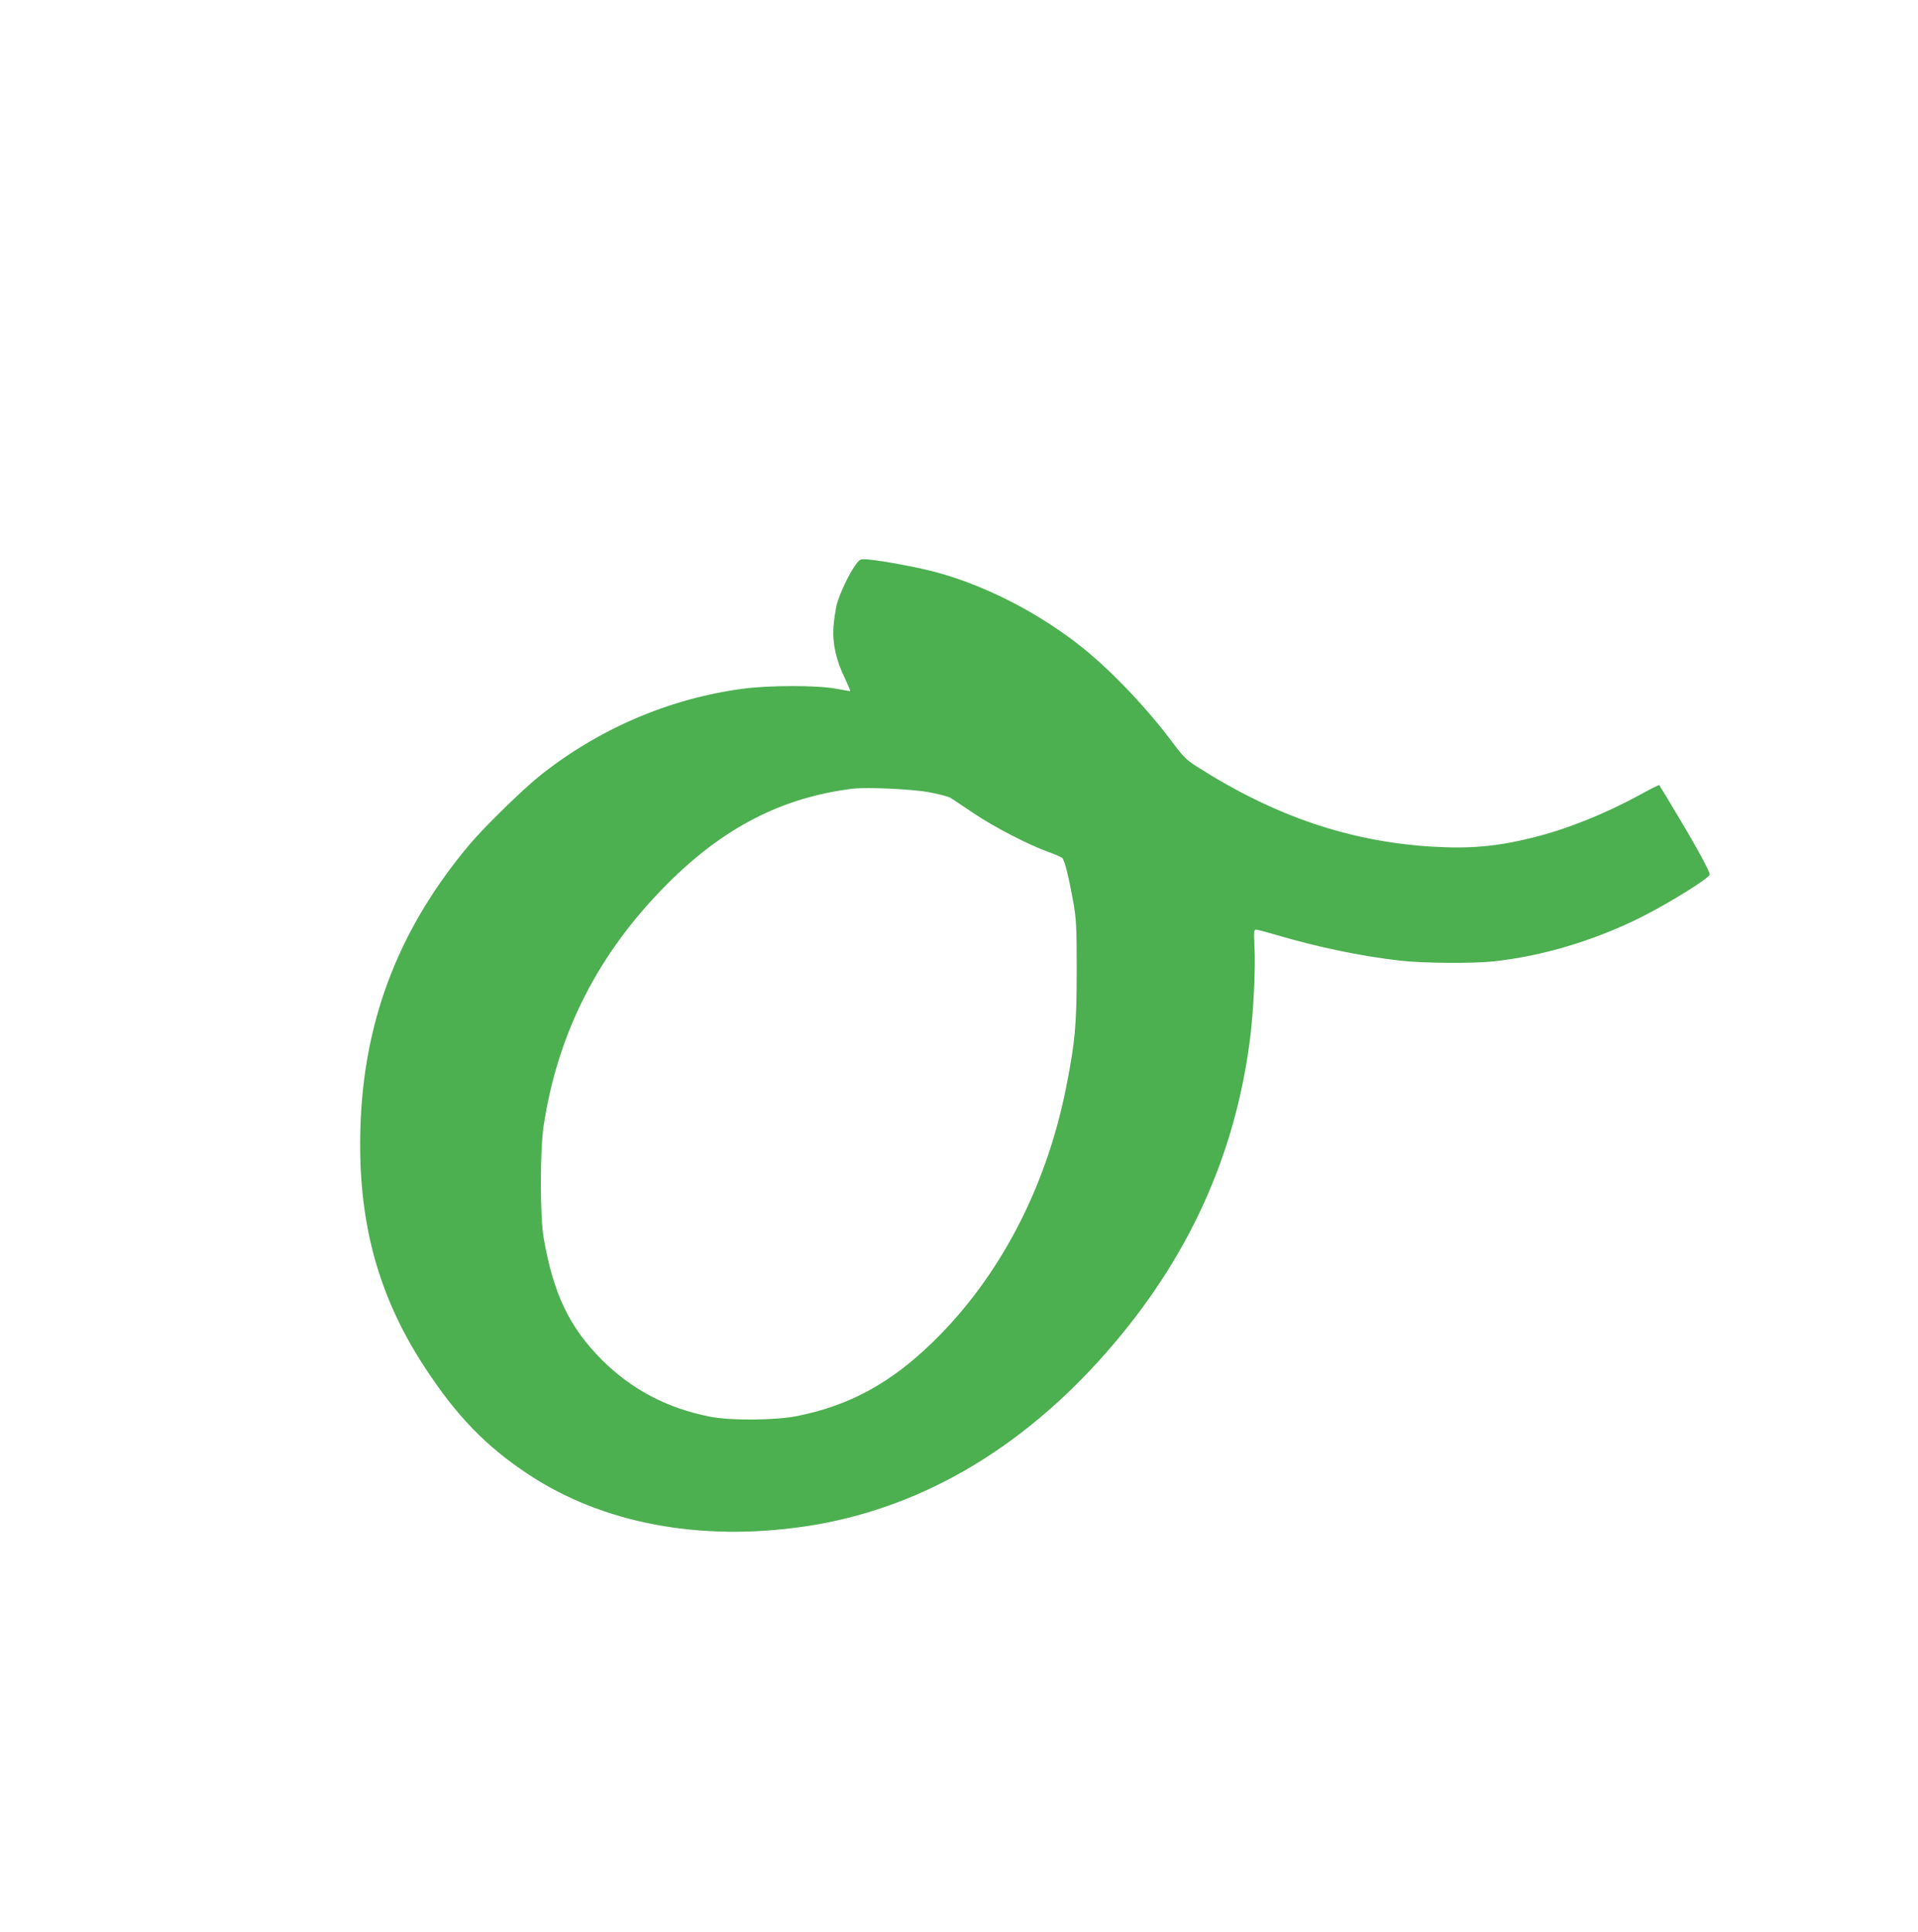 <?xml version="1.0" standalone="no"?>
<!DOCTYPE svg PUBLIC "-//W3C//DTD SVG 20010904//EN"
 "http://www.w3.org/TR/2001/REC-SVG-20010904/DTD/svg10.dtd">
<svg version="1.0" xmlns="http://www.w3.org/2000/svg"
 width="1271pt" height="1280pt" viewBox="0 0 1271 1280"
 preserveAspectRatio="xMidYMid meet">
<g transform="translate(0,1280) scale(0.1,-0.1)"
fill="#4caf50" stroke="none">
<path d="M5669 9056 c-42 -56 -104 -188 -124 -261 -8 -33 -18 -101 -22 -150
-7 -111 17 -218 77 -342 21 -46 37 -83 35 -83 -3 0 -47 8 -97 17 -124 23 -443
23 -618 -1 -488 -65 -959 -268 -1350 -582 -112 -91 -363 -336 -458 -449 -454
-540 -688 -1128 -721 -1812 -31 -648 102 -1164 427 -1658 211 -321 401 -517
683 -704 490 -325 1139 -448 1834 -345 745 110 1424 501 1995 1151 541 615
856 1304 954 2083 23 178 37 476 29 607 -5 102 -4 113 11 113 9 0 69 -16 134
-35 274 -81 557 -140 817 -170 152 -18 488 -20 625 -5 327 36 669 139 980 295
186 94 450 258 450 281 0 21 -92 190 -218 399 -62 105 -115 191 -117 193 -2 2
-58 -26 -125 -63 -234 -128 -487 -229 -709 -284 -239 -60 -419 -76 -669 -61
-549 33 -1046 202 -1563 532 -65 41 -89 65 -157 156 -170 228 -399 469 -593
626 -282 227 -633 410 -966 502 -124 34 -354 77 -461 87 -52 4 -53 4 -83 -37z
m485 -1505 c66 -12 132 -29 147 -39 15 -9 82 -55 150 -100 133 -90 365 -210
494 -256 44 -16 86 -34 94 -41 16 -15 43 -124 74 -295 19 -112 22 -158 22
-450 0 -363 -11 -477 -70 -775 -133 -669 -444 -1261 -886 -1690 -278 -270
-550 -418 -893 -487 -147 -30 -442 -32 -581 -5 -284 56 -519 180 -716 376
-216 217 -321 436 -386 806 -25 140 -25 581 -1 742 93 618 363 1148 818 1604
373 375 762 575 1230 633 91 11 389 -2 504 -23z"/>
</g>
</svg>
